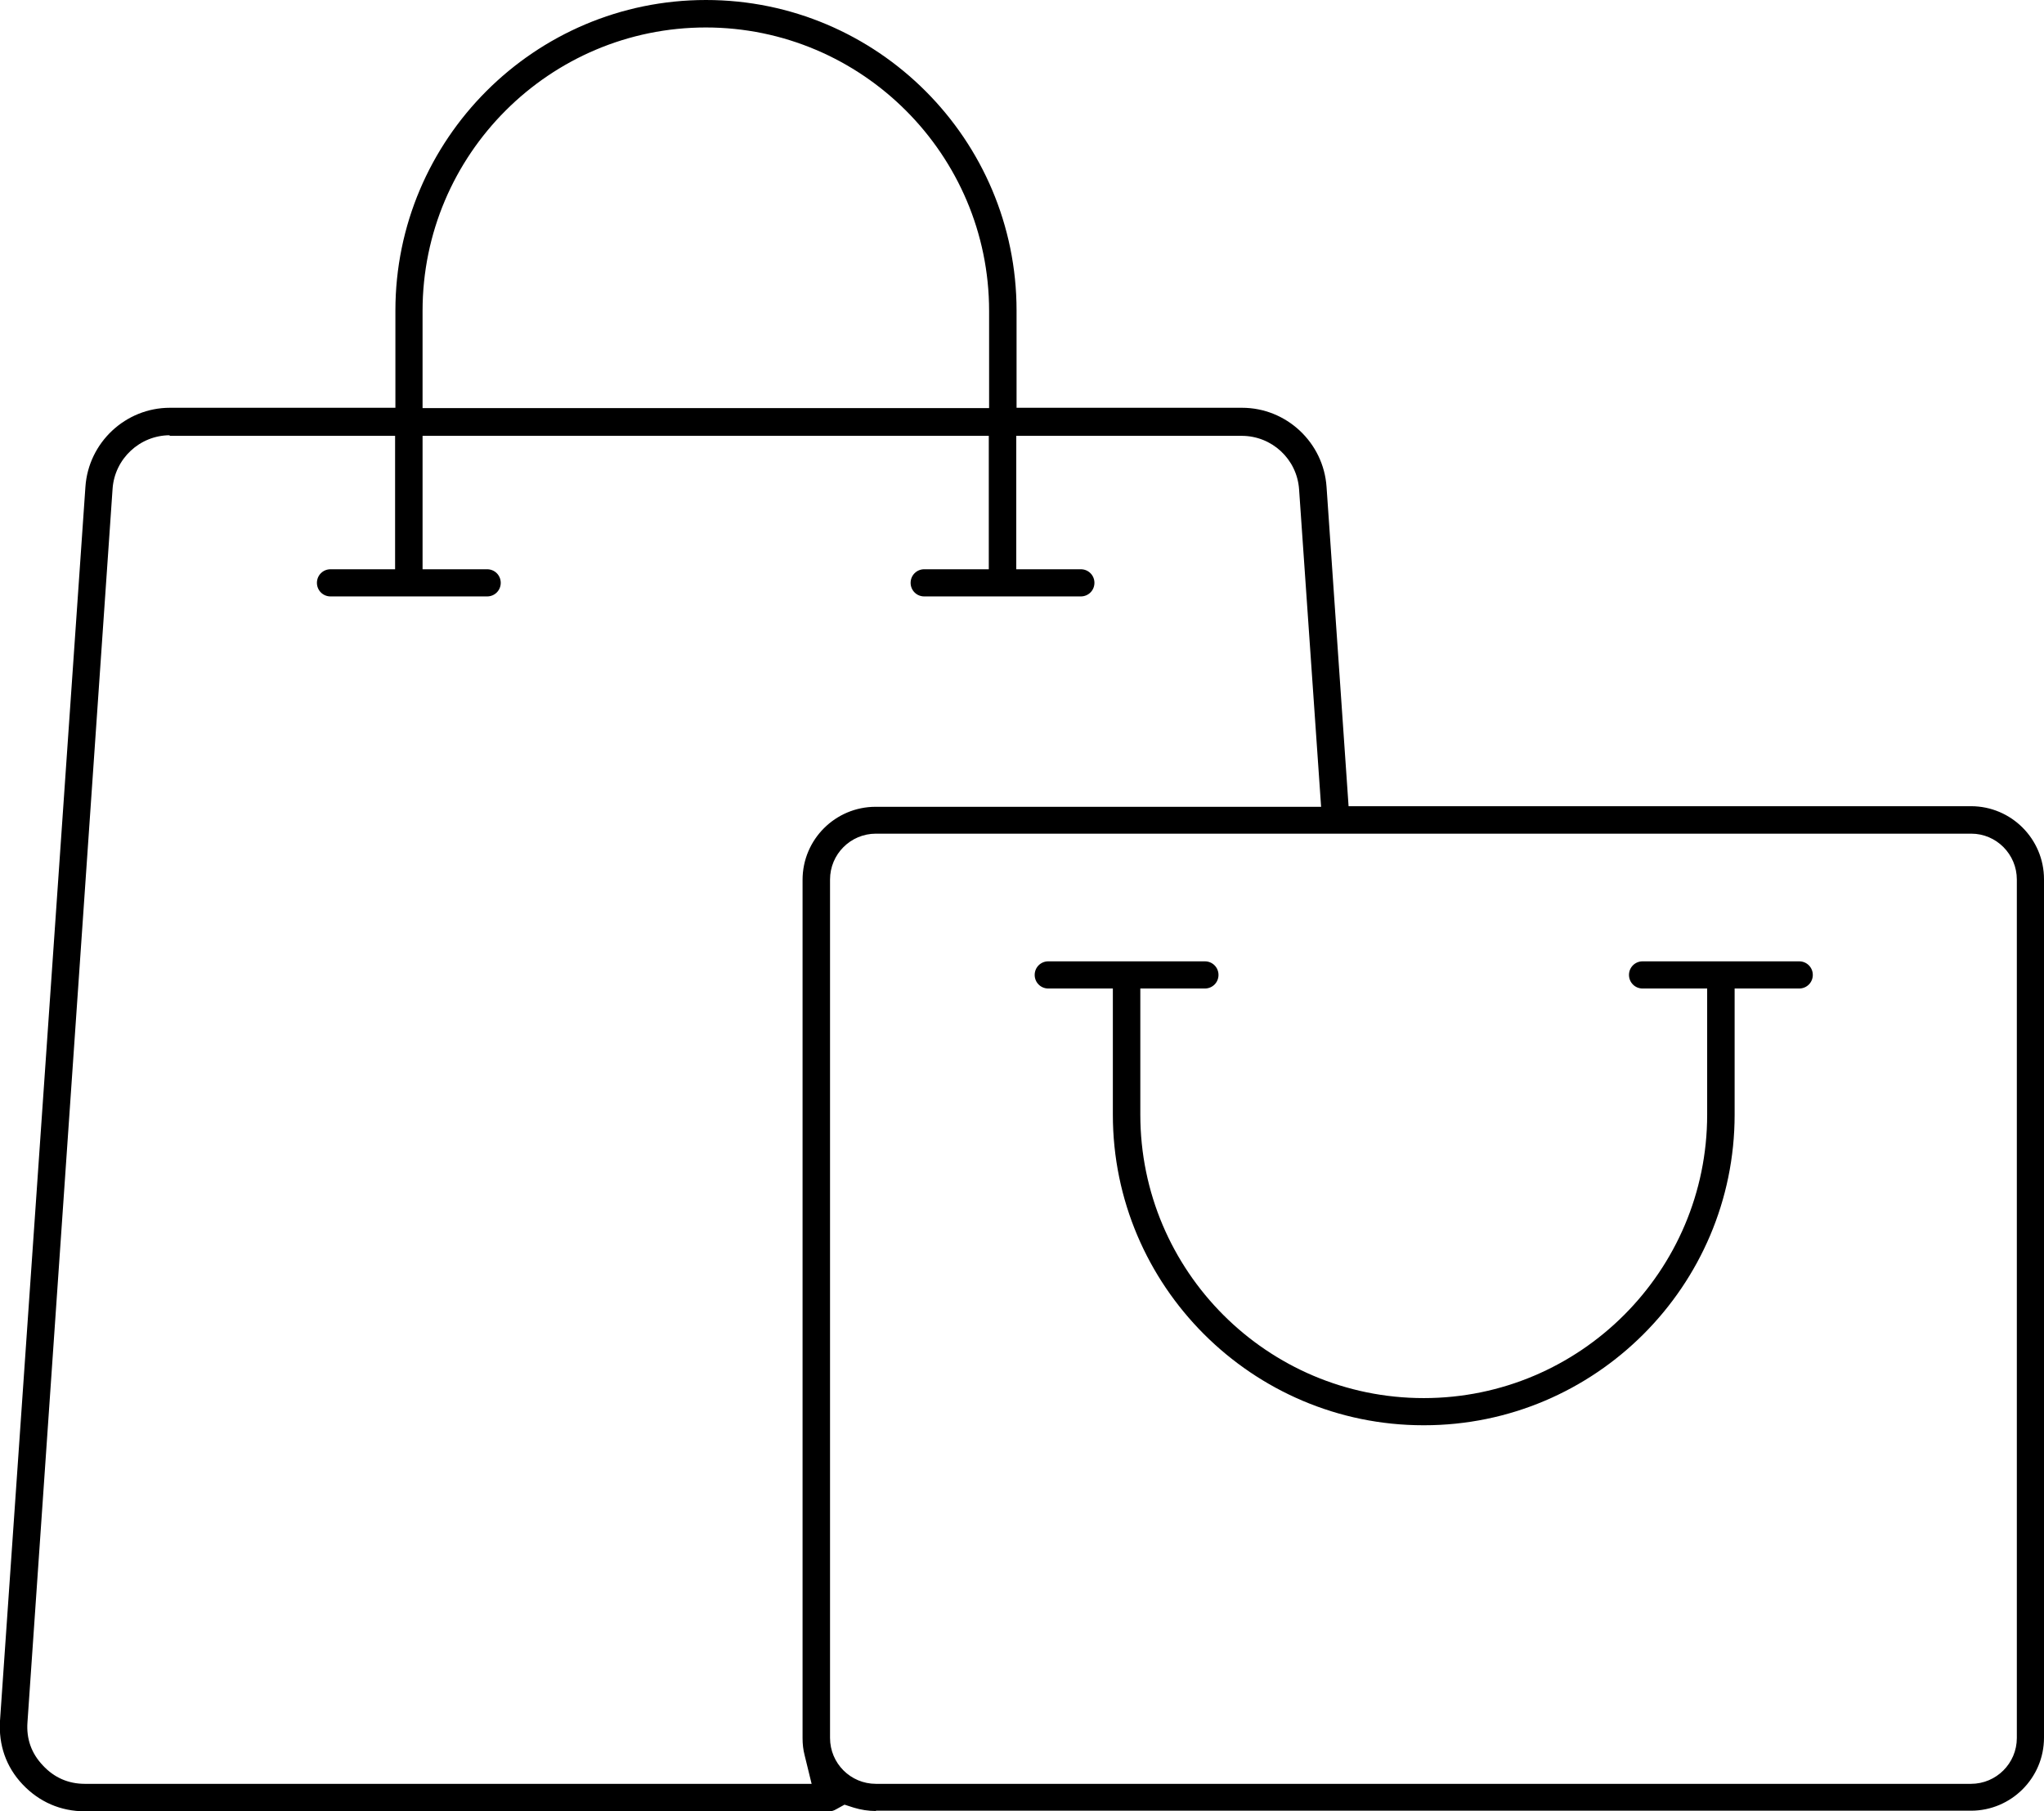 <svg viewBox="0 0 67.72 60" version="1.1" xmlns="http://www.w3.org/2000/svg" id="Calque_2">
  
  <g id="Calque_1-2">
    <path d="M29.02,60c-.25,0-.5-.04-.73-.11l-.31-.1-.29.16c-.07.04-.14.06-.22.06H2.81c-.8,0-1.51-.31-2.06-.89-.55-.58-.8-1.31-.75-2.11L2.83,16.13c.1-1.47,1.33-2.62,2.8-2.62h7.47v-3.22C13.1,4.62,17.71,0,23.39,0s10.29,4.62,10.29,10.29v3.22h7.47c1.47,0,2.7,1.15,2.8,2.62l.73,10.58h20.62c1.34,0,2.42,1.09,2.42,2.42v28.44c0,1.34-1.09,2.42-2.42,2.42H29.02ZM29.02,27.62c-.84,0-1.52.68-1.52,1.52v28.44c0,.84.68,1.52,1.52,1.52h36.28c.84,0,1.52-.68,1.52-1.52v-28.44c0-.84-.68-1.52-1.51-1.52H29.02ZM5.63,14.42c-1,0-1.83.78-1.9,1.77L.91,57.06c-.04.55.13,1.03.51,1.43.37.4.84.61,1.39.61h24.08l-.23-.94c-.05-.19-.07-.38-.07-.57v-28.44c0-1.34,1.09-2.42,2.42-2.42h14.76l-.73-10.52c-.07-1-.9-1.77-1.9-1.77h-7.47v4.42h2.14c.25,0,.45.2.45.45s-.2.45-.45.45h-5.19c-.25,0-.45-.2-.45-.45s.2-.45.45-.45h2.14v-4.42H14v4.42h2.14c.25,0,.45.2.45.45s-.2.45-.45.45h-5.19c-.25,0-.45-.2-.45-.45s.2-.45.45-.45h2.14v-4.42h-7.47v-.02ZM23.39.91c-5.18,0-9.39,4.21-9.39,9.39v3.22h18.77v-3.22c0-5.17-4.21-9.39-9.39-9.39h0ZM47.16,47.22c-5.67,0-10.29-4.62-10.29-10.29v-4.18h-2.14c-.25,0-.45-.2-.45-.45s.2-.45.45-.45h5.19c.25,0,.45.2.45.45s-.2.45-.45.45h-2.14v4.18c0,5.18,4.21,9.39,9.39,9.39s9.39-4.21,9.39-9.39v-4.18h-2.14c-.25,0-.45-.2-.45-.45s.2-.45.45-.45h5.19c.25,0,.45.2.45.45s-.2.45-.45.45h-2.14v4.18c0,5.67-4.62,10.29-10.29,10.29h-.02Z"></path>
  </g>
</svg>